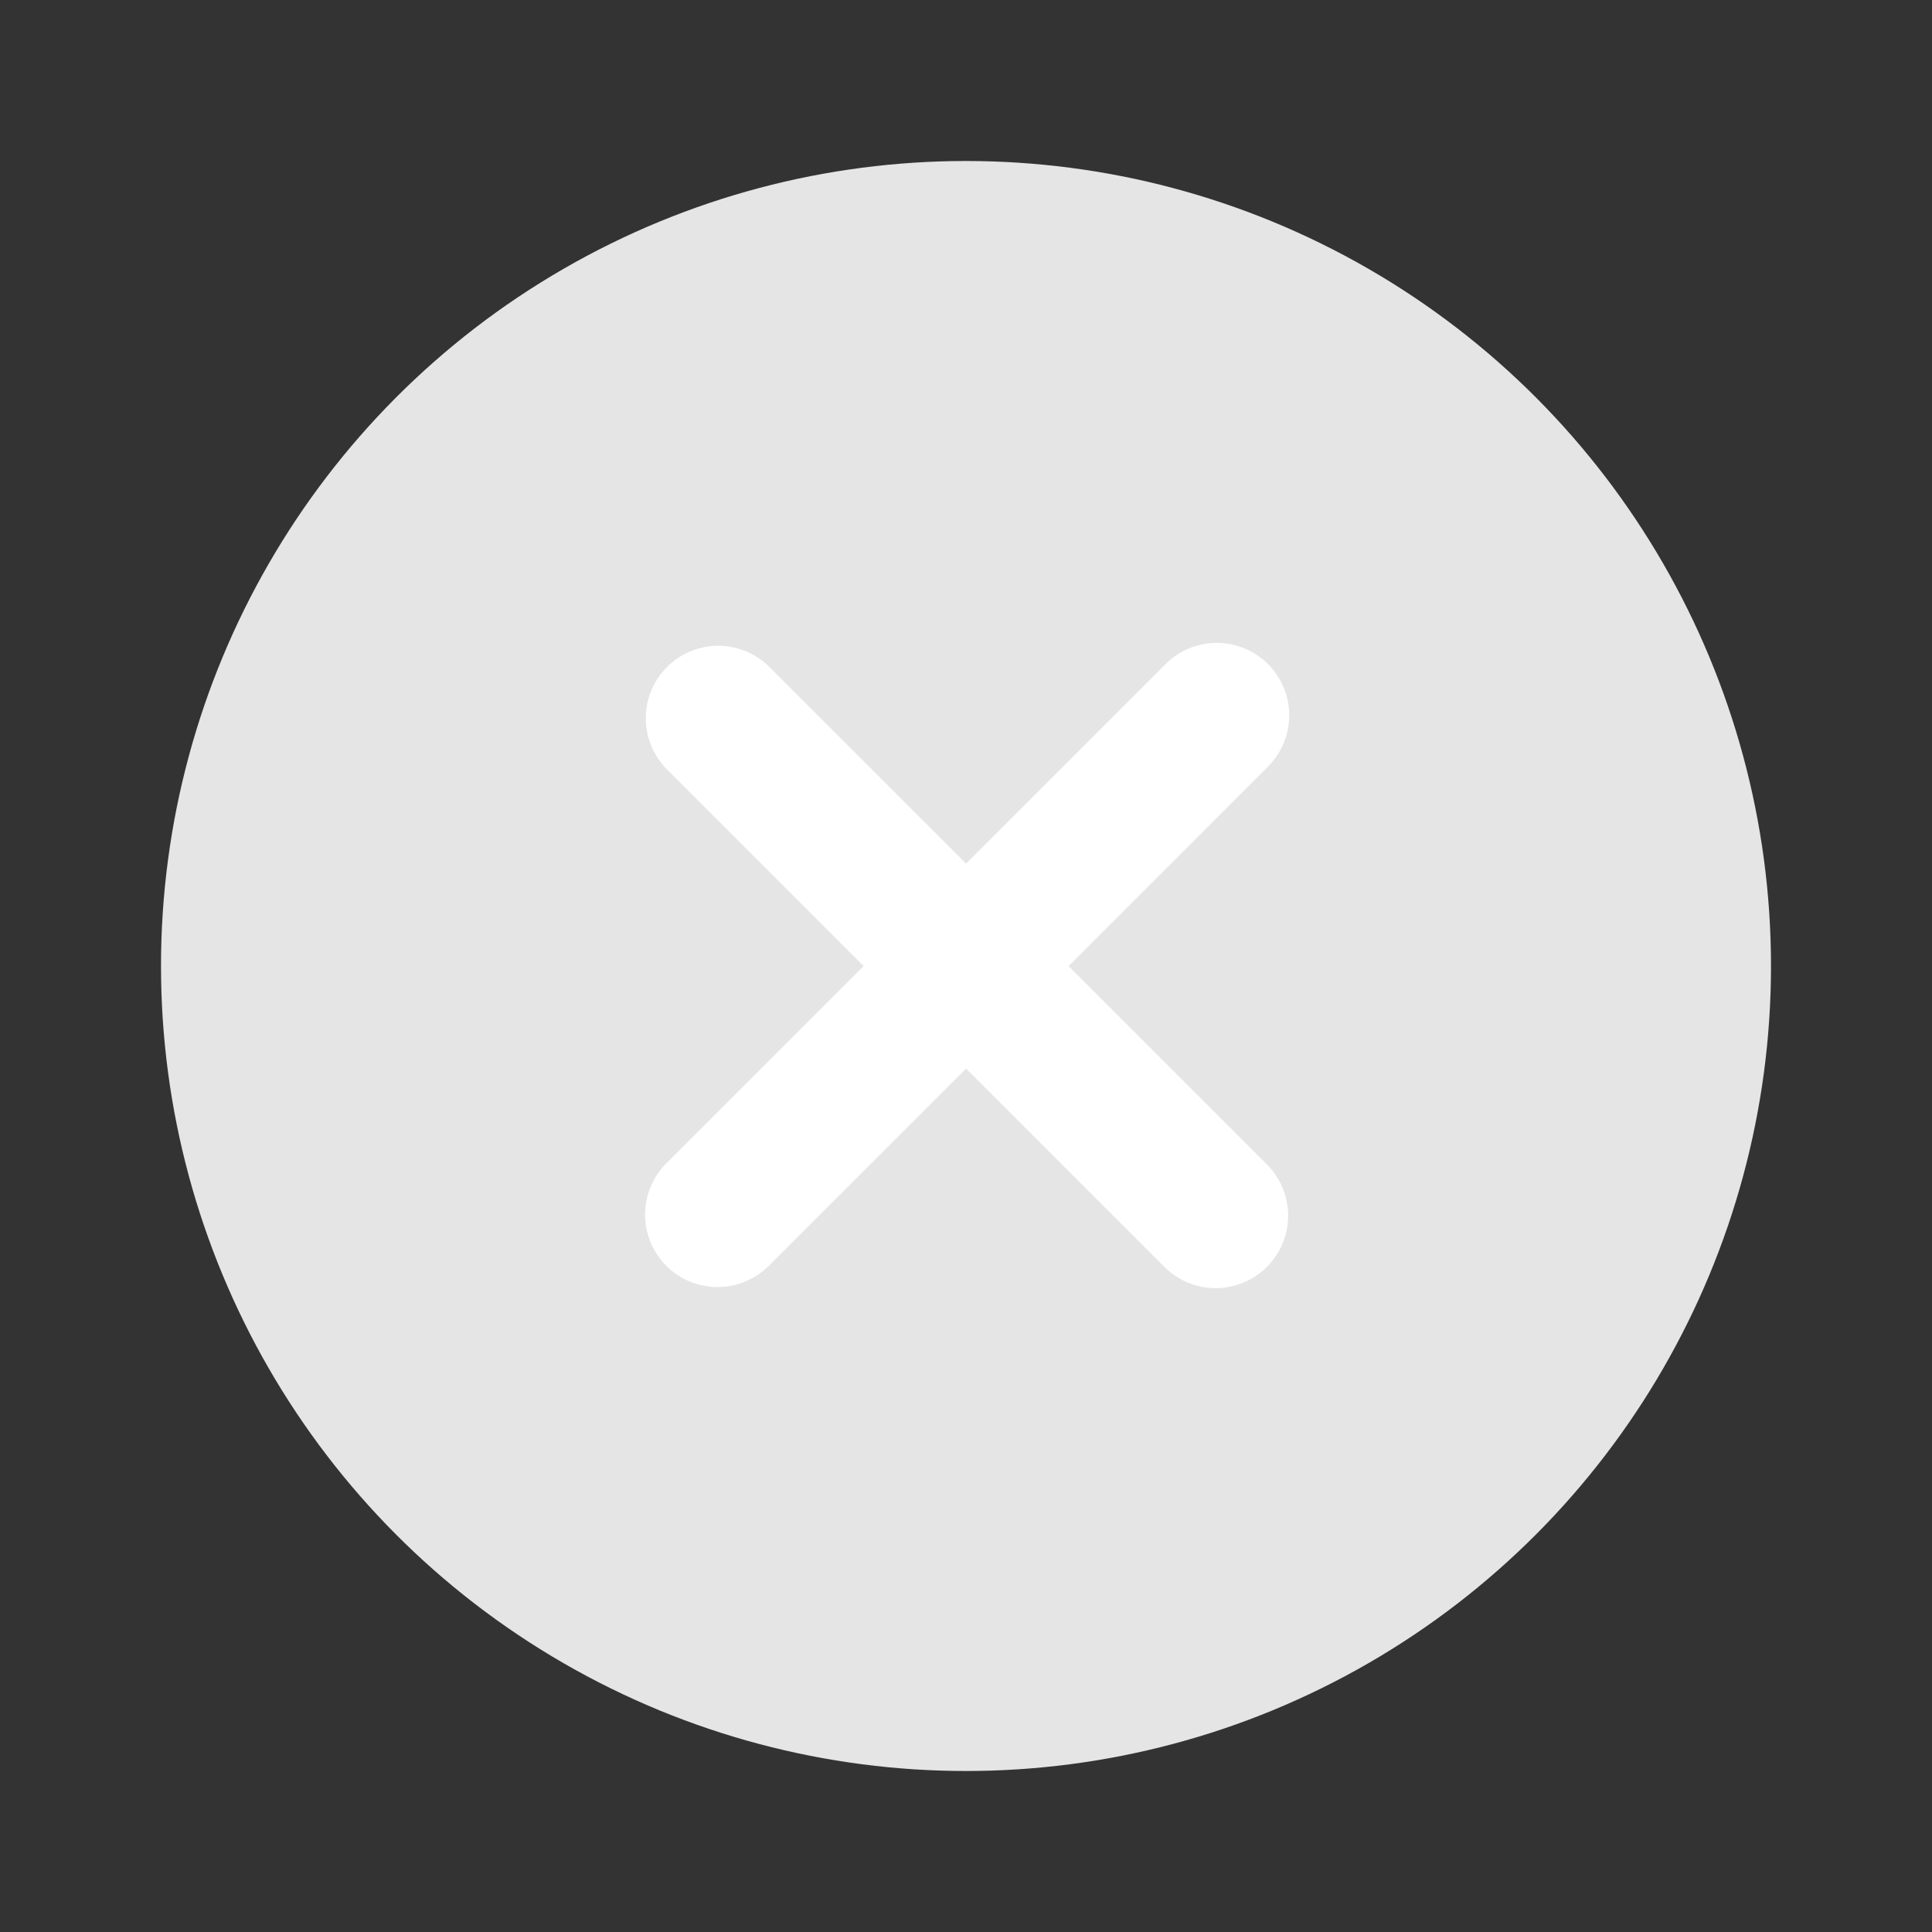 <svg width="24" height="24" fill="none" xmlns="http://www.w3.org/2000/svg" class=""><rect width="100%" height="100%" fill="#333333" stroke="none"/><circle cx="12" cy="12" r="10" fill="#E5E5E5"></circle><path fill-rule="evenodd" clip-rule="evenodd" d="M15.738 9.536a.9.9 0 10-1.273-1.272l-2.464 2.464-2.465-2.464a.9.9 0 00-1.272 1.272l2.464 2.465-2.464 2.464a.9.9 0 001.272 1.273l2.465-2.464 2.464 2.464a.9.9 0 101.273-1.273l-2.464-2.464 2.464-2.465z" fill="#fff"></path></svg>